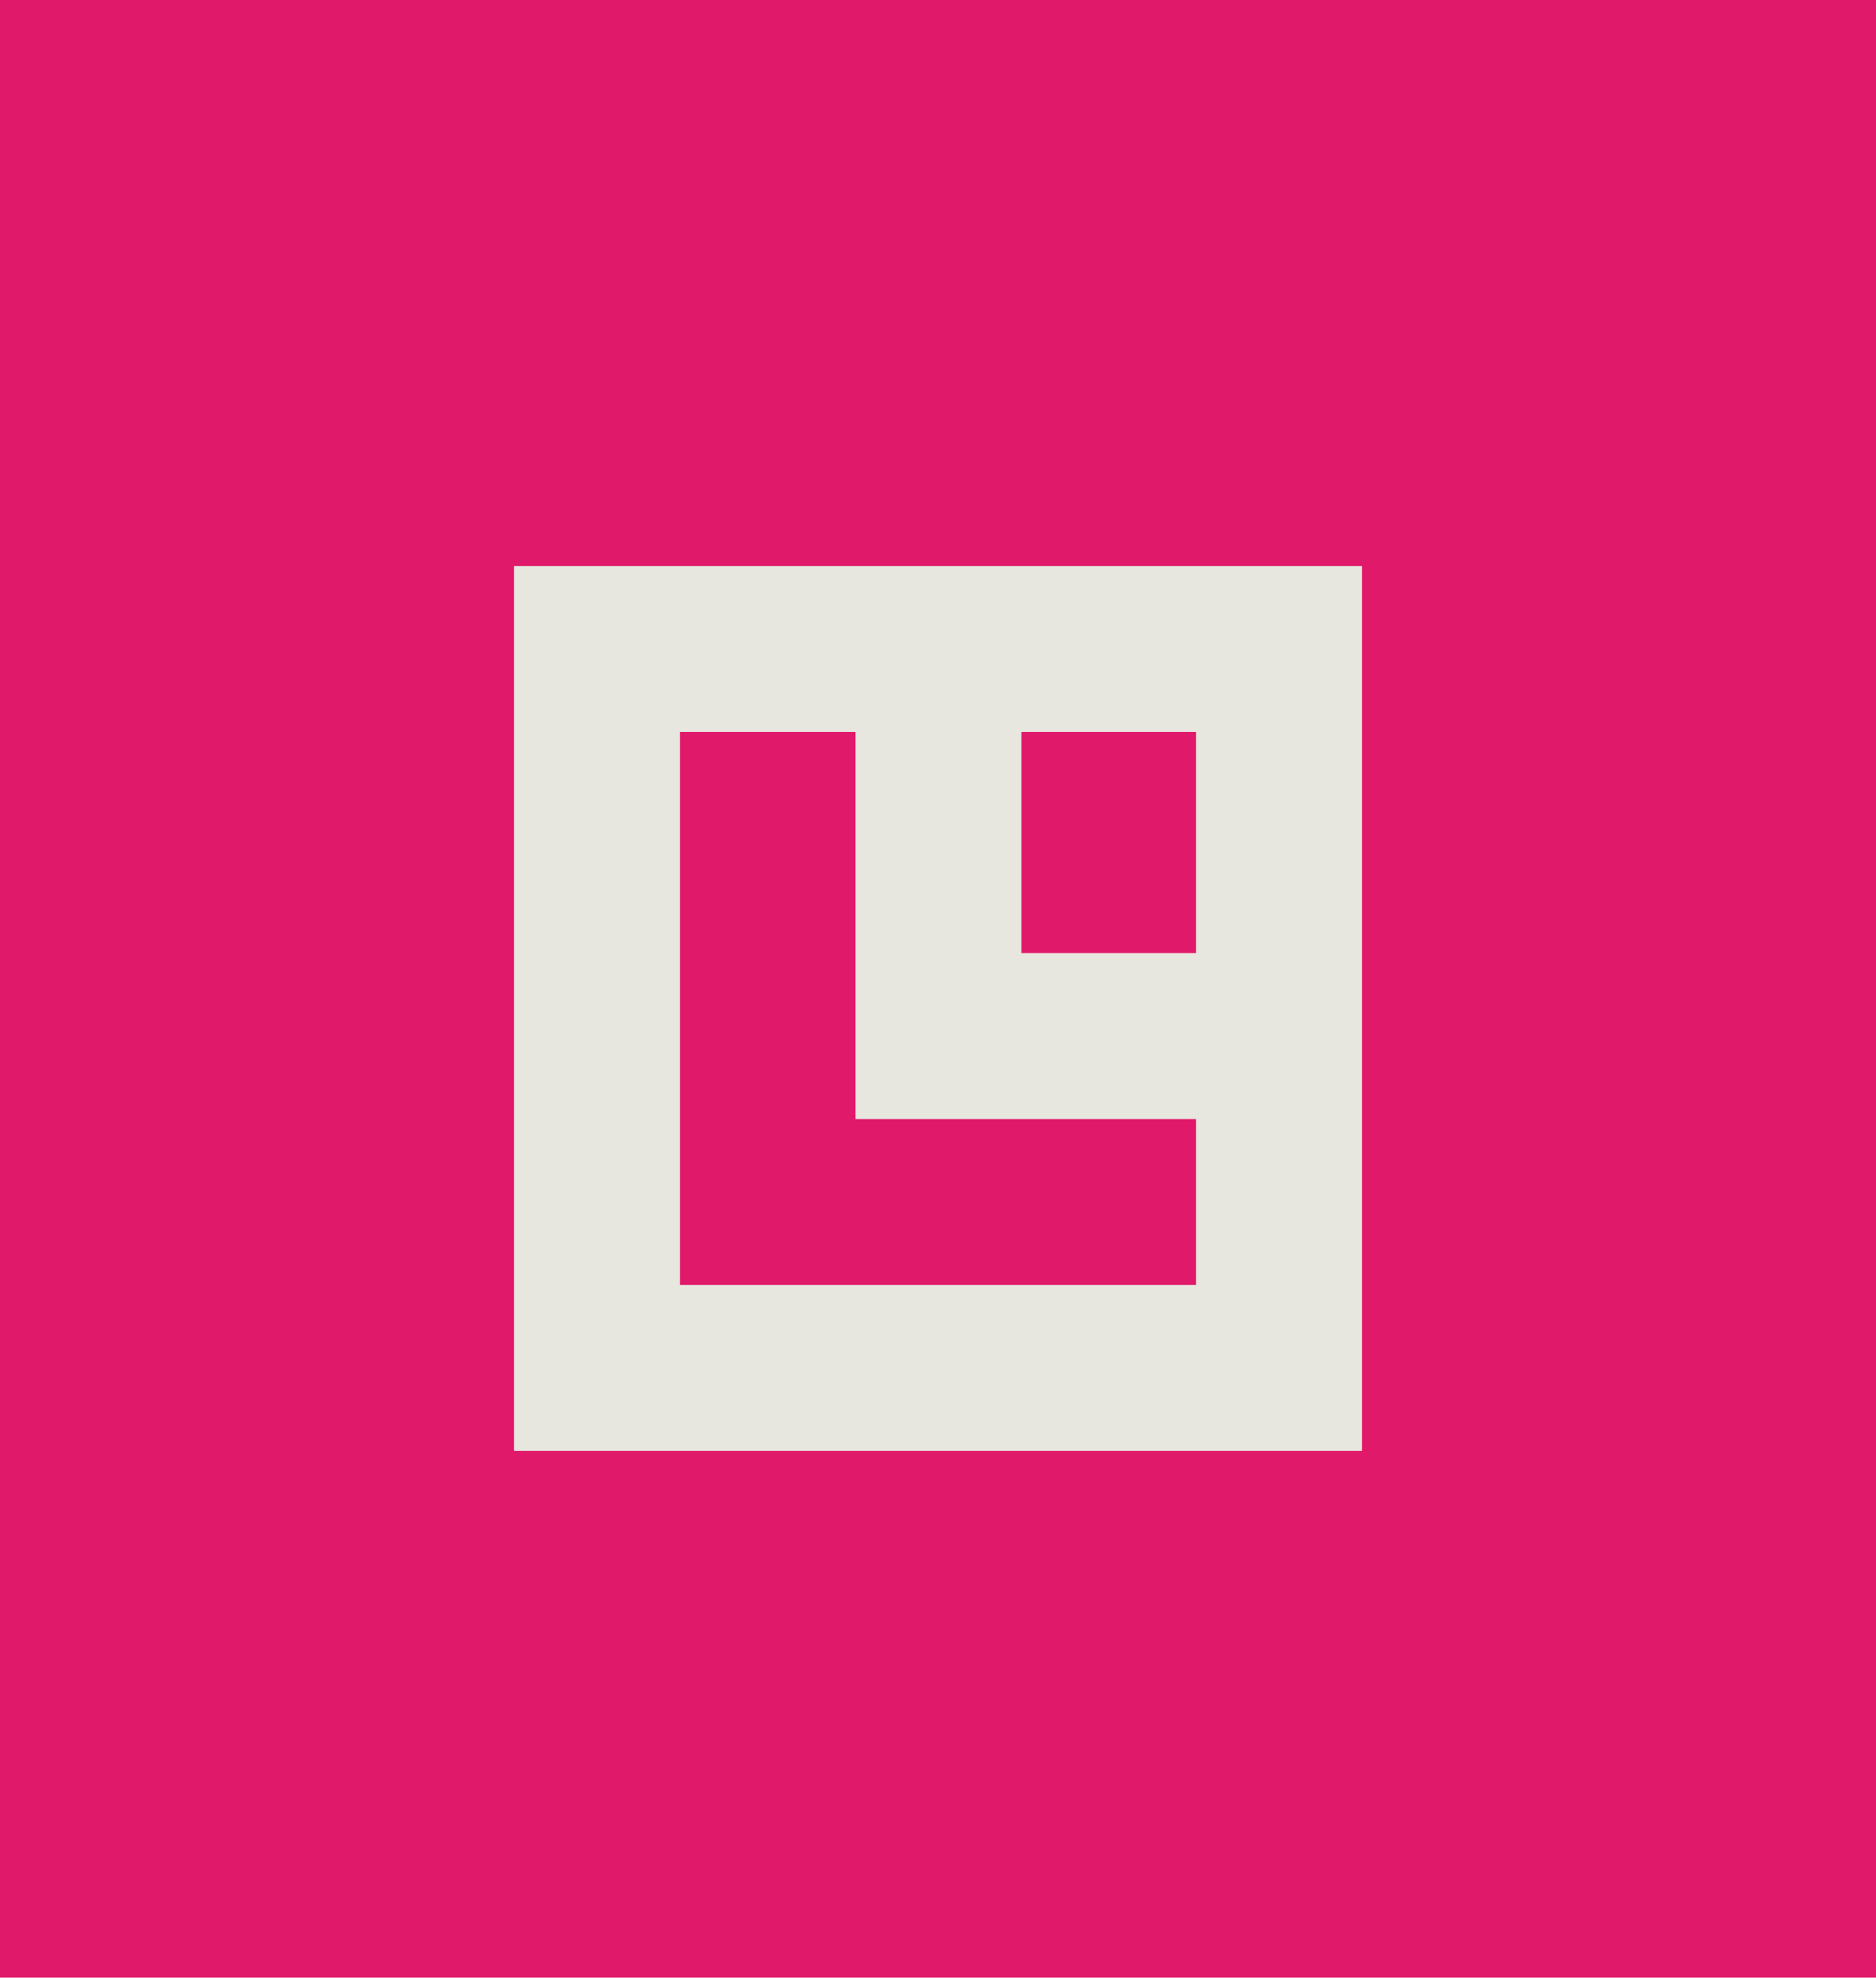 <svg xmlns="http://www.w3.org/2000/svg" viewBox="0 0 1059 1116"><title>symbols-2</title><rect width="1059" height="1116" style="fill:#e0196a"/><rect x="337" y="366.19" width="385" height="405.72" transform="translate(1059 1138.11) rotate(180)" style="fill:none;stroke:#e8e7df;stroke-miterlimit:10;stroke-width:93.634px"/><polyline points="717.61 584.65 529.77 584.65 529.77 358.34" style="fill:none;stroke:#e8e7df;stroke-miterlimit:10;stroke-width:93.634px"/></svg>